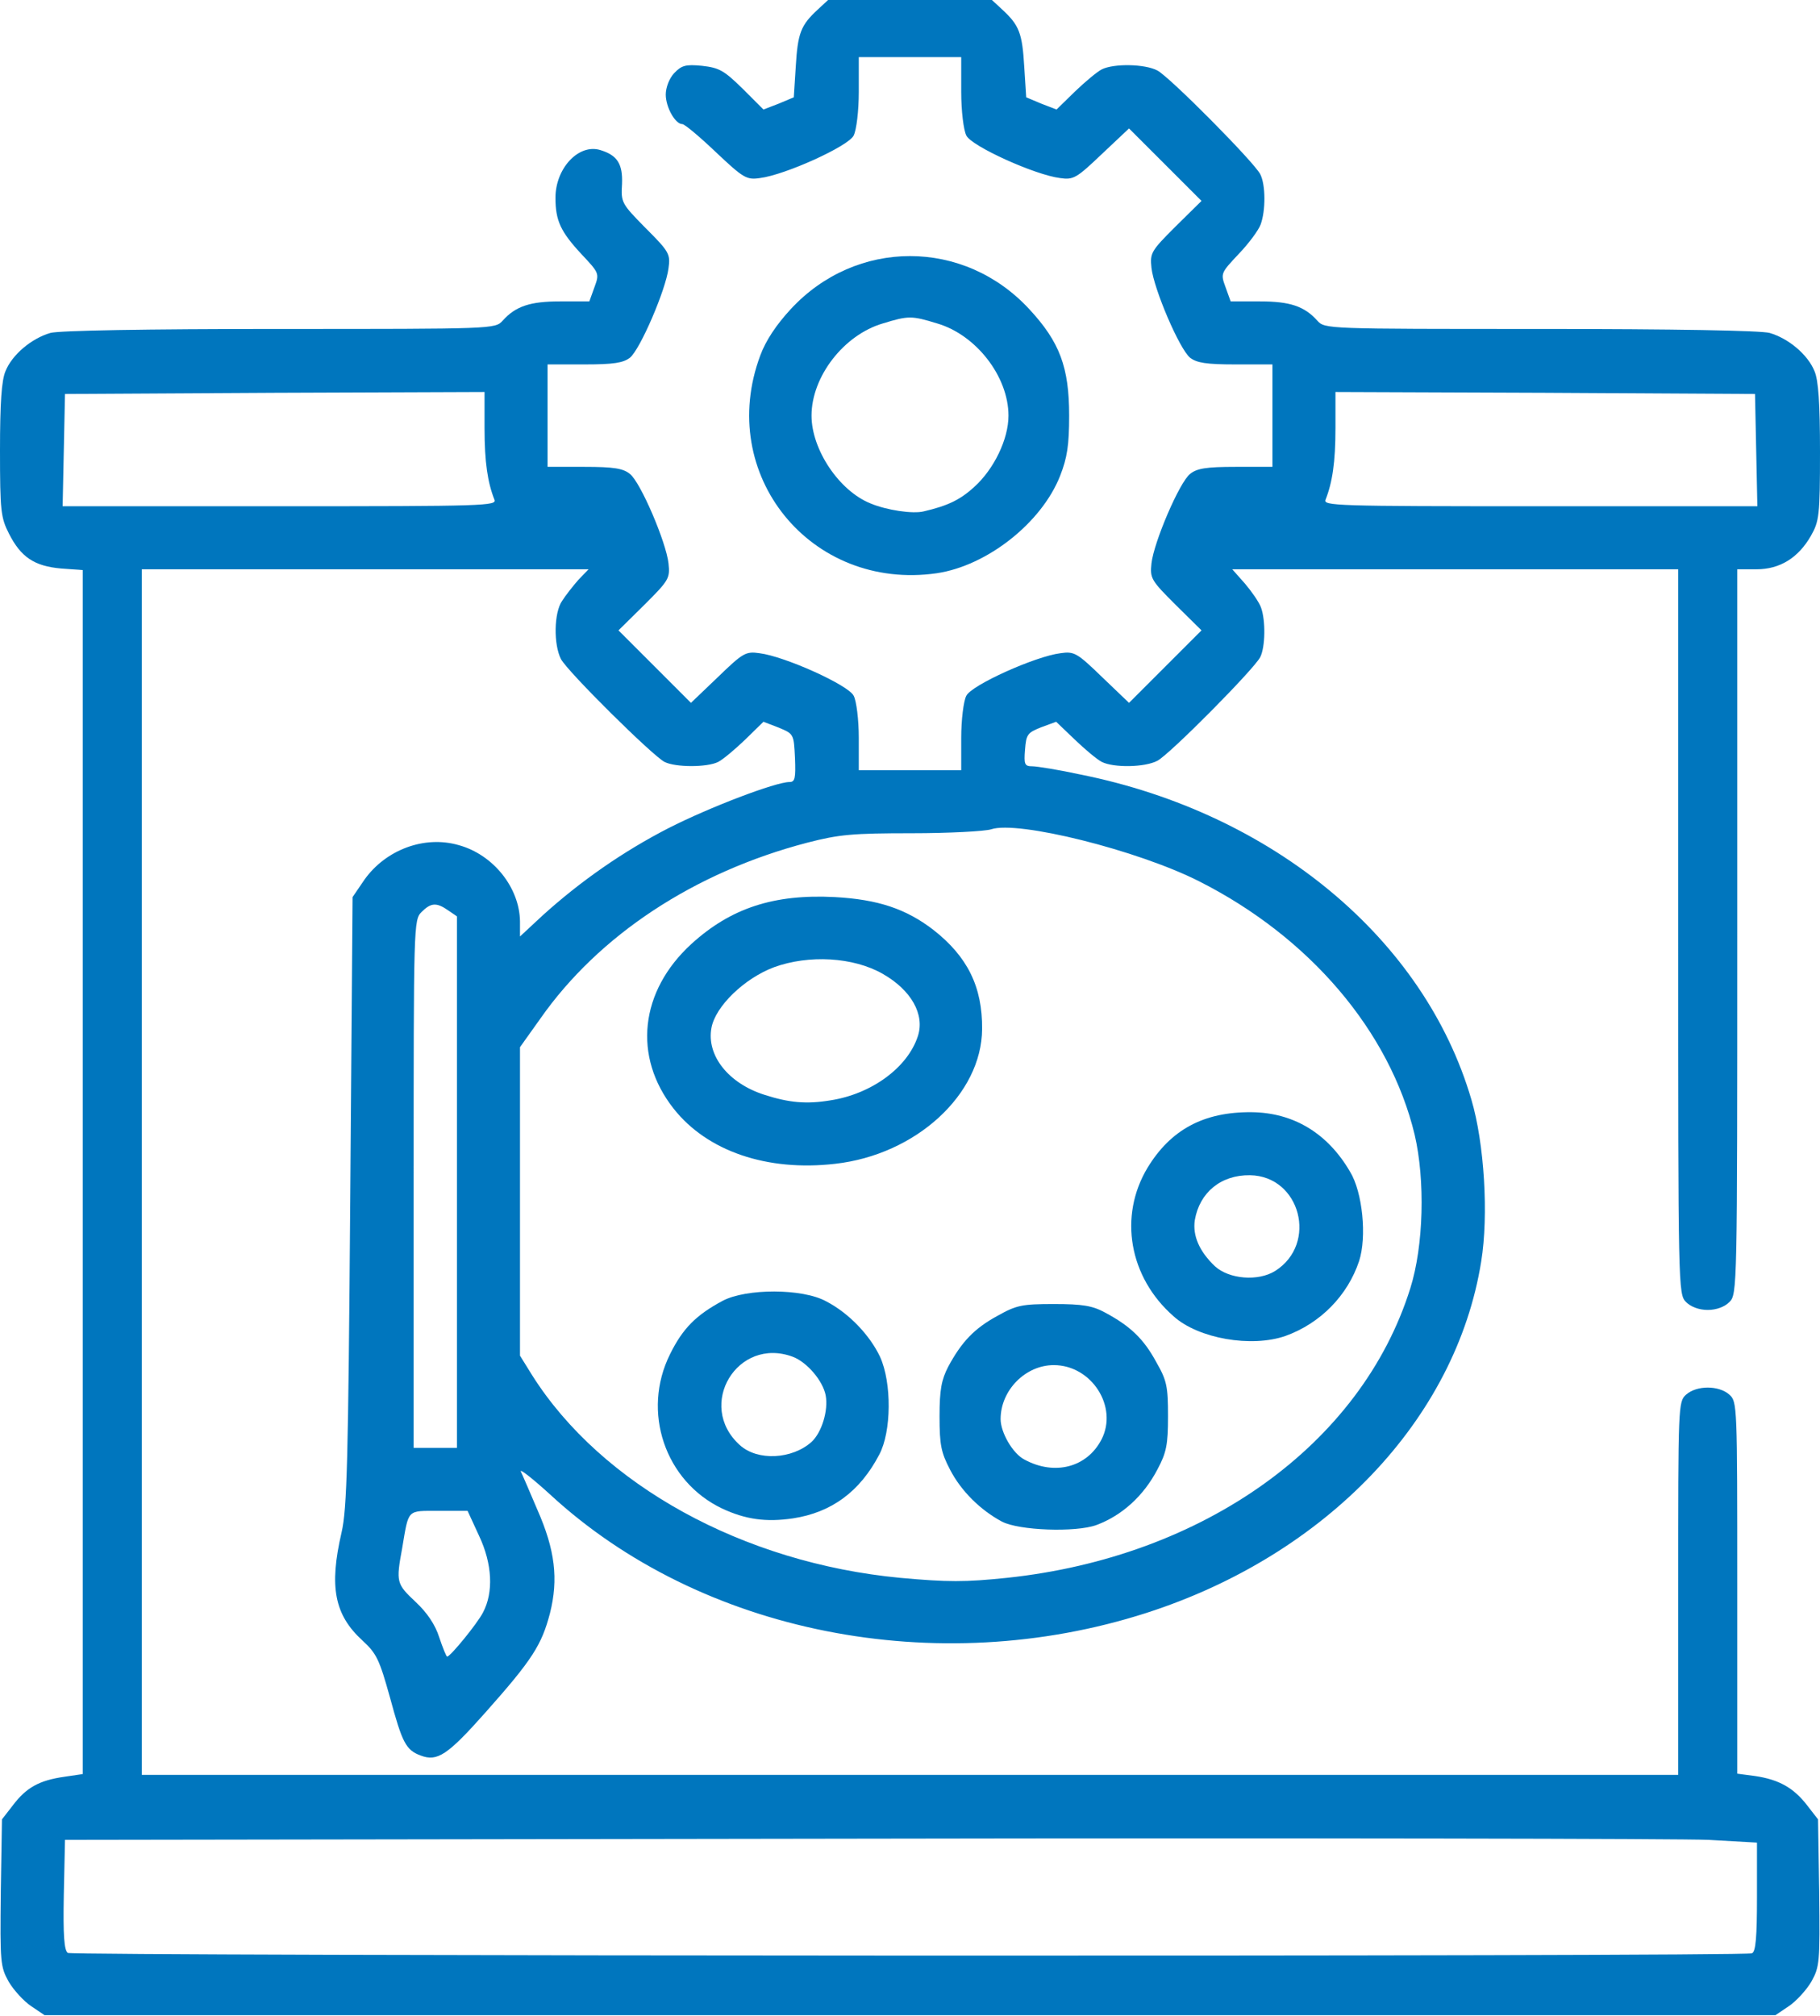 <svg width="65" height="72" viewBox="0 0 65 72" fill="none" xmlns="http://www.w3.org/2000/svg">
<path d="M63.889 71.641C64.142 71.472 64.508 71.078 64.691 70.768C64.986 70.234 65 70.093 64.972 67.589L64.93 64.972L64.536 64.465C64.057 63.846 63.537 63.551 62.679 63.424L62.045 63.34V56.699C62.045 50.185 62.045 50.058 61.764 49.805C61.384 49.468 60.596 49.468 60.217 49.805C59.935 50.058 59.935 50.185 59.935 56.727V63.382L32.5 63.382H5.065V41.856L5.065 20.33H13.042H21.02L20.654 20.71C20.457 20.935 20.203 21.259 20.077 21.456C19.781 21.878 19.767 23.017 20.035 23.538C20.274 23.988 23.299 26.985 23.735 27.21C24.129 27.407 25.254 27.407 25.648 27.21C25.817 27.125 26.253 26.76 26.619 26.408L27.266 25.775L27.815 25.986C28.35 26.211 28.35 26.211 28.392 27.069C28.42 27.801 28.392 27.927 28.195 27.927C27.702 27.927 25.339 28.828 23.875 29.574C22.258 30.404 20.724 31.473 19.373 32.697L18.571 33.443V32.908C18.557 31.698 17.615 30.516 16.377 30.179C15.153 29.827 13.774 30.347 13.014 31.417L12.592 32.036L12.508 42.883C12.437 52.169 12.395 53.885 12.198 54.729C11.748 56.671 11.945 57.67 12.944 58.584C13.45 59.049 13.549 59.26 13.929 60.624C14.365 62.228 14.491 62.496 15.026 62.693C15.617 62.918 15.983 62.679 17.333 61.159C19.022 59.26 19.345 58.739 19.641 57.614C19.95 56.39 19.824 55.349 19.191 53.913C18.923 53.28 18.656 52.661 18.6 52.549C18.557 52.436 19.022 52.802 19.641 53.365C25.015 58.331 33.457 60.005 40.942 57.6C47.371 55.531 52 50.678 52.9 45.05C53.168 43.404 53.013 40.829 52.549 39.267C50.874 33.541 45.472 29.039 38.592 27.66C37.818 27.491 37.03 27.365 36.861 27.365C36.594 27.365 36.566 27.294 36.608 26.774C36.65 26.225 36.693 26.169 37.185 25.972L37.72 25.775L38.381 26.408C38.747 26.76 39.183 27.125 39.352 27.21C39.774 27.421 40.885 27.407 41.336 27.168C41.786 26.929 44.782 23.904 45.008 23.468C45.191 23.102 45.205 22.159 45.036 21.695C44.965 21.498 44.698 21.118 44.459 20.837L44.009 20.33L51.972 20.33H59.935L59.935 33.274C59.935 46.035 59.935 46.218 60.217 46.499C60.385 46.668 60.681 46.78 60.99 46.78C61.3 46.78 61.595 46.668 61.764 46.499C62.045 46.218 62.045 46.035 62.045 33.274L62.045 20.33H62.735C63.565 20.33 64.226 19.922 64.676 19.134C64.972 18.614 65 18.403 65 16.137C65 14.407 64.944 13.577 64.803 13.253C64.564 12.662 63.874 12.085 63.199 11.889C62.876 11.804 59.851 11.748 54.997 11.748C47.371 11.748 47.315 11.748 47.048 11.452C46.583 10.932 46.063 10.763 44.993 10.763H43.952L43.77 10.257C43.587 9.764 43.601 9.75 44.234 9.075C44.6 8.695 44.951 8.216 45.022 8.019C45.205 7.527 45.205 6.598 45.008 6.219C44.782 5.782 41.786 2.758 41.336 2.518C40.885 2.279 39.774 2.265 39.352 2.476C39.183 2.561 38.747 2.926 38.381 3.278L37.734 3.911L37.185 3.7L36.65 3.475L36.58 2.378C36.51 1.182 36.397 0.9 35.806 0.352L35.426 0L32.5 0L29.574 0L29.194 0.352C28.603 0.9 28.49 1.182 28.42 2.378L28.35 3.475L27.815 3.7L27.266 3.911L26.521 3.166C25.859 2.518 25.691 2.42 25.071 2.35C24.48 2.293 24.34 2.336 24.073 2.617C23.904 2.8 23.777 3.123 23.777 3.377C23.777 3.827 24.115 4.432 24.368 4.432C24.452 4.432 24.987 4.882 25.564 5.431C26.549 6.359 26.661 6.43 27.14 6.359C28.04 6.247 30.305 5.22 30.488 4.84C30.587 4.643 30.671 3.968 30.671 3.278V2.04H32.5L34.329 2.04V3.278C34.329 3.968 34.413 4.643 34.512 4.84C34.695 5.22 36.96 6.247 37.86 6.359C38.339 6.43 38.451 6.359 39.352 5.501L40.322 4.587L41.617 5.881L42.911 7.175L41.983 8.09C41.11 8.962 41.068 9.032 41.124 9.567C41.209 10.327 42.123 12.465 42.503 12.775C42.742 12.958 43.08 13.014 44.121 13.014H45.444V14.843V16.672H44.121C43.08 16.672 42.742 16.728 42.503 16.925C42.123 17.221 41.209 19.359 41.124 20.119C41.068 20.654 41.11 20.724 41.983 21.596L42.911 22.511L41.617 23.805L40.322 25.1L39.366 24.185C38.465 23.313 38.367 23.256 37.874 23.327C36.974 23.439 34.695 24.466 34.512 24.846C34.413 25.029 34.329 25.704 34.329 26.352V27.505H32.5H30.671V26.352C30.671 25.704 30.587 25.029 30.488 24.846C30.305 24.466 28.026 23.439 27.125 23.327C26.633 23.256 26.535 23.313 25.634 24.185L24.677 25.1L23.383 23.805L22.089 22.511L23.017 21.596C23.89 20.724 23.932 20.654 23.875 20.119C23.791 19.359 22.877 17.221 22.497 16.925C22.258 16.728 21.92 16.672 20.879 16.672H19.556V14.843V13.014H20.879C21.92 13.014 22.258 12.958 22.497 12.775C22.863 12.479 23.777 10.355 23.875 9.581C23.946 9.075 23.904 8.99 23.059 8.146C22.201 7.274 22.173 7.232 22.215 6.57C22.244 5.853 22.047 5.543 21.442 5.36C20.668 5.121 19.838 6.008 19.838 7.063C19.838 7.879 20.021 8.273 20.766 9.075C21.399 9.75 21.413 9.764 21.23 10.257L21.048 10.763H20.006C18.937 10.763 18.417 10.932 17.952 11.452C17.685 11.748 17.629 11.748 10.003 11.748C5.149 11.748 2.124 11.804 1.801 11.889C1.126 12.085 0.436 12.662 0.197 13.253C0.056 13.577 0 14.393 0 16.081C0 18.248 0.028 18.487 0.324 19.064C0.746 19.894 1.224 20.218 2.181 20.302L2.955 20.358L2.955 41.856V63.354L2.293 63.452C1.407 63.579 0.943 63.832 0.464 64.465L0.07 64.972L0.028 67.589C0 70.093 0.014 70.234 0.31 70.768C0.492 71.078 0.858 71.472 1.111 71.641L1.59 71.964L32.5 71.964H63.41L63.889 71.641ZM2.42 69.741C2.293 69.643 2.251 69.136 2.279 67.659L2.321 65.704L30.812 65.661C46.485 65.633 60.076 65.661 61.018 65.704L62.749 65.802V67.743C62.749 69.165 62.707 69.713 62.566 69.755C62.271 69.882 2.617 69.854 2.42 69.741ZM15.687 58.472C15.546 58.022 15.251 57.586 14.843 57.206C14.154 56.558 14.14 56.502 14.365 55.278C14.604 53.871 14.52 53.956 15.673 53.956H16.7L17.108 54.842C17.587 55.855 17.629 56.868 17.249 57.586C17.038 57.993 16.081 59.161 15.969 59.161C15.941 59.161 15.814 58.852 15.687 58.472ZM32.148 56.347C26.535 55.813 21.484 53.027 19.008 49.116L18.571 48.412V42.911V37.396L19.303 36.369C21.385 33.4 24.79 31.149 28.828 30.094C29.968 29.799 30.446 29.756 32.57 29.756C33.893 29.756 35.173 29.686 35.398 29.616C36.341 29.292 40.632 30.361 42.827 31.473C46.78 33.471 49.636 36.833 50.523 40.52C50.903 42.151 50.846 44.487 50.368 46.007C48.623 51.578 42.996 55.602 35.961 56.347C34.47 56.502 33.851 56.502 32.148 56.347ZM14.773 42.278C14.773 33.035 14.773 32.852 15.054 32.57C15.392 32.233 15.589 32.219 16.011 32.514L16.32 32.725V42.222V51.705H15.546H14.773V42.278ZM47.343 17.84C47.582 17.235 47.695 16.517 47.695 15.293V13.999L55.18 14.027L62.679 14.069L62.721 16.081L62.763 18.079H54.997C47.667 18.079 47.245 18.065 47.343 17.84ZM2.279 16.081L2.321 14.069L9.806 14.027L17.305 13.999V15.293C17.305 16.517 17.418 17.235 17.657 17.84C17.755 18.065 17.333 18.079 10.003 18.079H2.237L2.279 16.081Z" fill="#0076BE"/>
<path d="M39.155 54.462C40.069 54.124 40.843 53.421 41.336 52.478C41.659 51.873 41.715 51.592 41.715 50.579C41.715 49.51 41.673 49.299 41.293 48.638C40.843 47.807 40.365 47.357 39.478 46.879C39.014 46.626 38.662 46.569 37.635 46.569C36.496 46.569 36.299 46.611 35.623 46.991C34.793 47.442 34.343 47.92 33.865 48.806C33.626 49.271 33.555 49.622 33.555 50.579C33.555 51.606 33.611 51.873 33.935 52.492C34.329 53.252 35.018 53.928 35.778 54.336C36.383 54.659 38.423 54.729 39.155 54.462ZM36.594 52.127C36.172 51.916 35.736 51.156 35.736 50.678C35.736 49.65 36.622 48.75 37.635 48.75C38.986 48.75 39.943 50.241 39.338 51.409C38.817 52.408 37.663 52.703 36.594 52.127Z" fill="#0076BE"/>
<path d="M28.321 54.223C29.7 54.012 30.713 53.266 31.403 51.944C31.839 51.128 31.853 49.383 31.431 48.455C31.065 47.681 30.319 46.893 29.503 46.471C28.659 46.007 26.647 46.007 25.803 46.457C24.86 46.963 24.382 47.442 23.932 48.356C22.905 50.41 23.749 52.9 25.789 53.871C26.633 54.265 27.365 54.364 28.321 54.223ZM26.422 51.606C24.846 50.185 26.338 47.709 28.321 48.455C28.828 48.651 29.391 49.313 29.489 49.833C29.588 50.368 29.349 51.156 28.983 51.493C28.293 52.113 27.055 52.183 26.422 51.606Z" fill="#0076BE"/>
<path d="M45.908 47.709C47.16 47.259 48.131 46.26 48.539 45.036C48.82 44.178 48.666 42.574 48.215 41.842C47.413 40.463 46.189 39.732 44.698 39.718C42.996 39.703 41.814 40.337 40.984 41.701C39.943 43.432 40.322 45.612 41.912 47.005C42.799 47.807 44.698 48.131 45.908 47.709ZM43.39 45.219C42.841 44.698 42.588 44.135 42.672 43.572C42.841 42.588 43.601 41.955 44.642 41.969C46.443 41.997 47.076 44.417 45.542 45.387C44.937 45.767 43.896 45.683 43.39 45.219Z" fill="#0076BE"/>
<path d="M29.827 41.561C32.711 41.237 35.061 39.084 35.075 36.749C35.089 35.243 34.554 34.16 33.33 33.203C32.359 32.458 31.36 32.12 29.813 32.036C27.632 31.923 26.099 32.43 24.692 33.71C22.849 35.398 22.595 37.734 24.058 39.591C25.254 41.11 27.393 41.842 29.827 41.561ZM27.308 39.099C26.014 38.69 25.226 37.691 25.409 36.707C25.55 35.933 26.591 34.934 27.646 34.54C28.884 34.09 30.474 34.174 31.529 34.779C32.542 35.356 33.035 36.228 32.781 37.002C32.416 38.128 31.121 39.07 29.658 39.295C28.8 39.436 28.181 39.38 27.308 39.099Z" fill="#0076BE"/>
<path d="M33.457 20.471C35.258 20.203 37.199 18.67 37.86 16.996C38.114 16.349 38.184 15.898 38.184 14.843C38.184 13.113 37.846 12.212 36.763 11.044C34.428 8.512 30.573 8.512 28.237 11.044C27.73 11.593 27.351 12.156 27.154 12.691C25.564 16.939 28.954 21.118 33.457 20.471ZM31.093 17.98C29.968 17.53 28.983 16.053 28.983 14.843C28.983 13.45 30.136 11.959 31.529 11.551C32.444 11.27 32.556 11.27 33.471 11.551C34.864 11.959 36.017 13.45 36.017 14.843C36.017 15.687 35.497 16.756 34.793 17.39C34.287 17.854 33.837 18.065 32.992 18.262C32.599 18.36 31.67 18.22 31.093 17.98Z" fill="#0076BE"/>
</svg>
